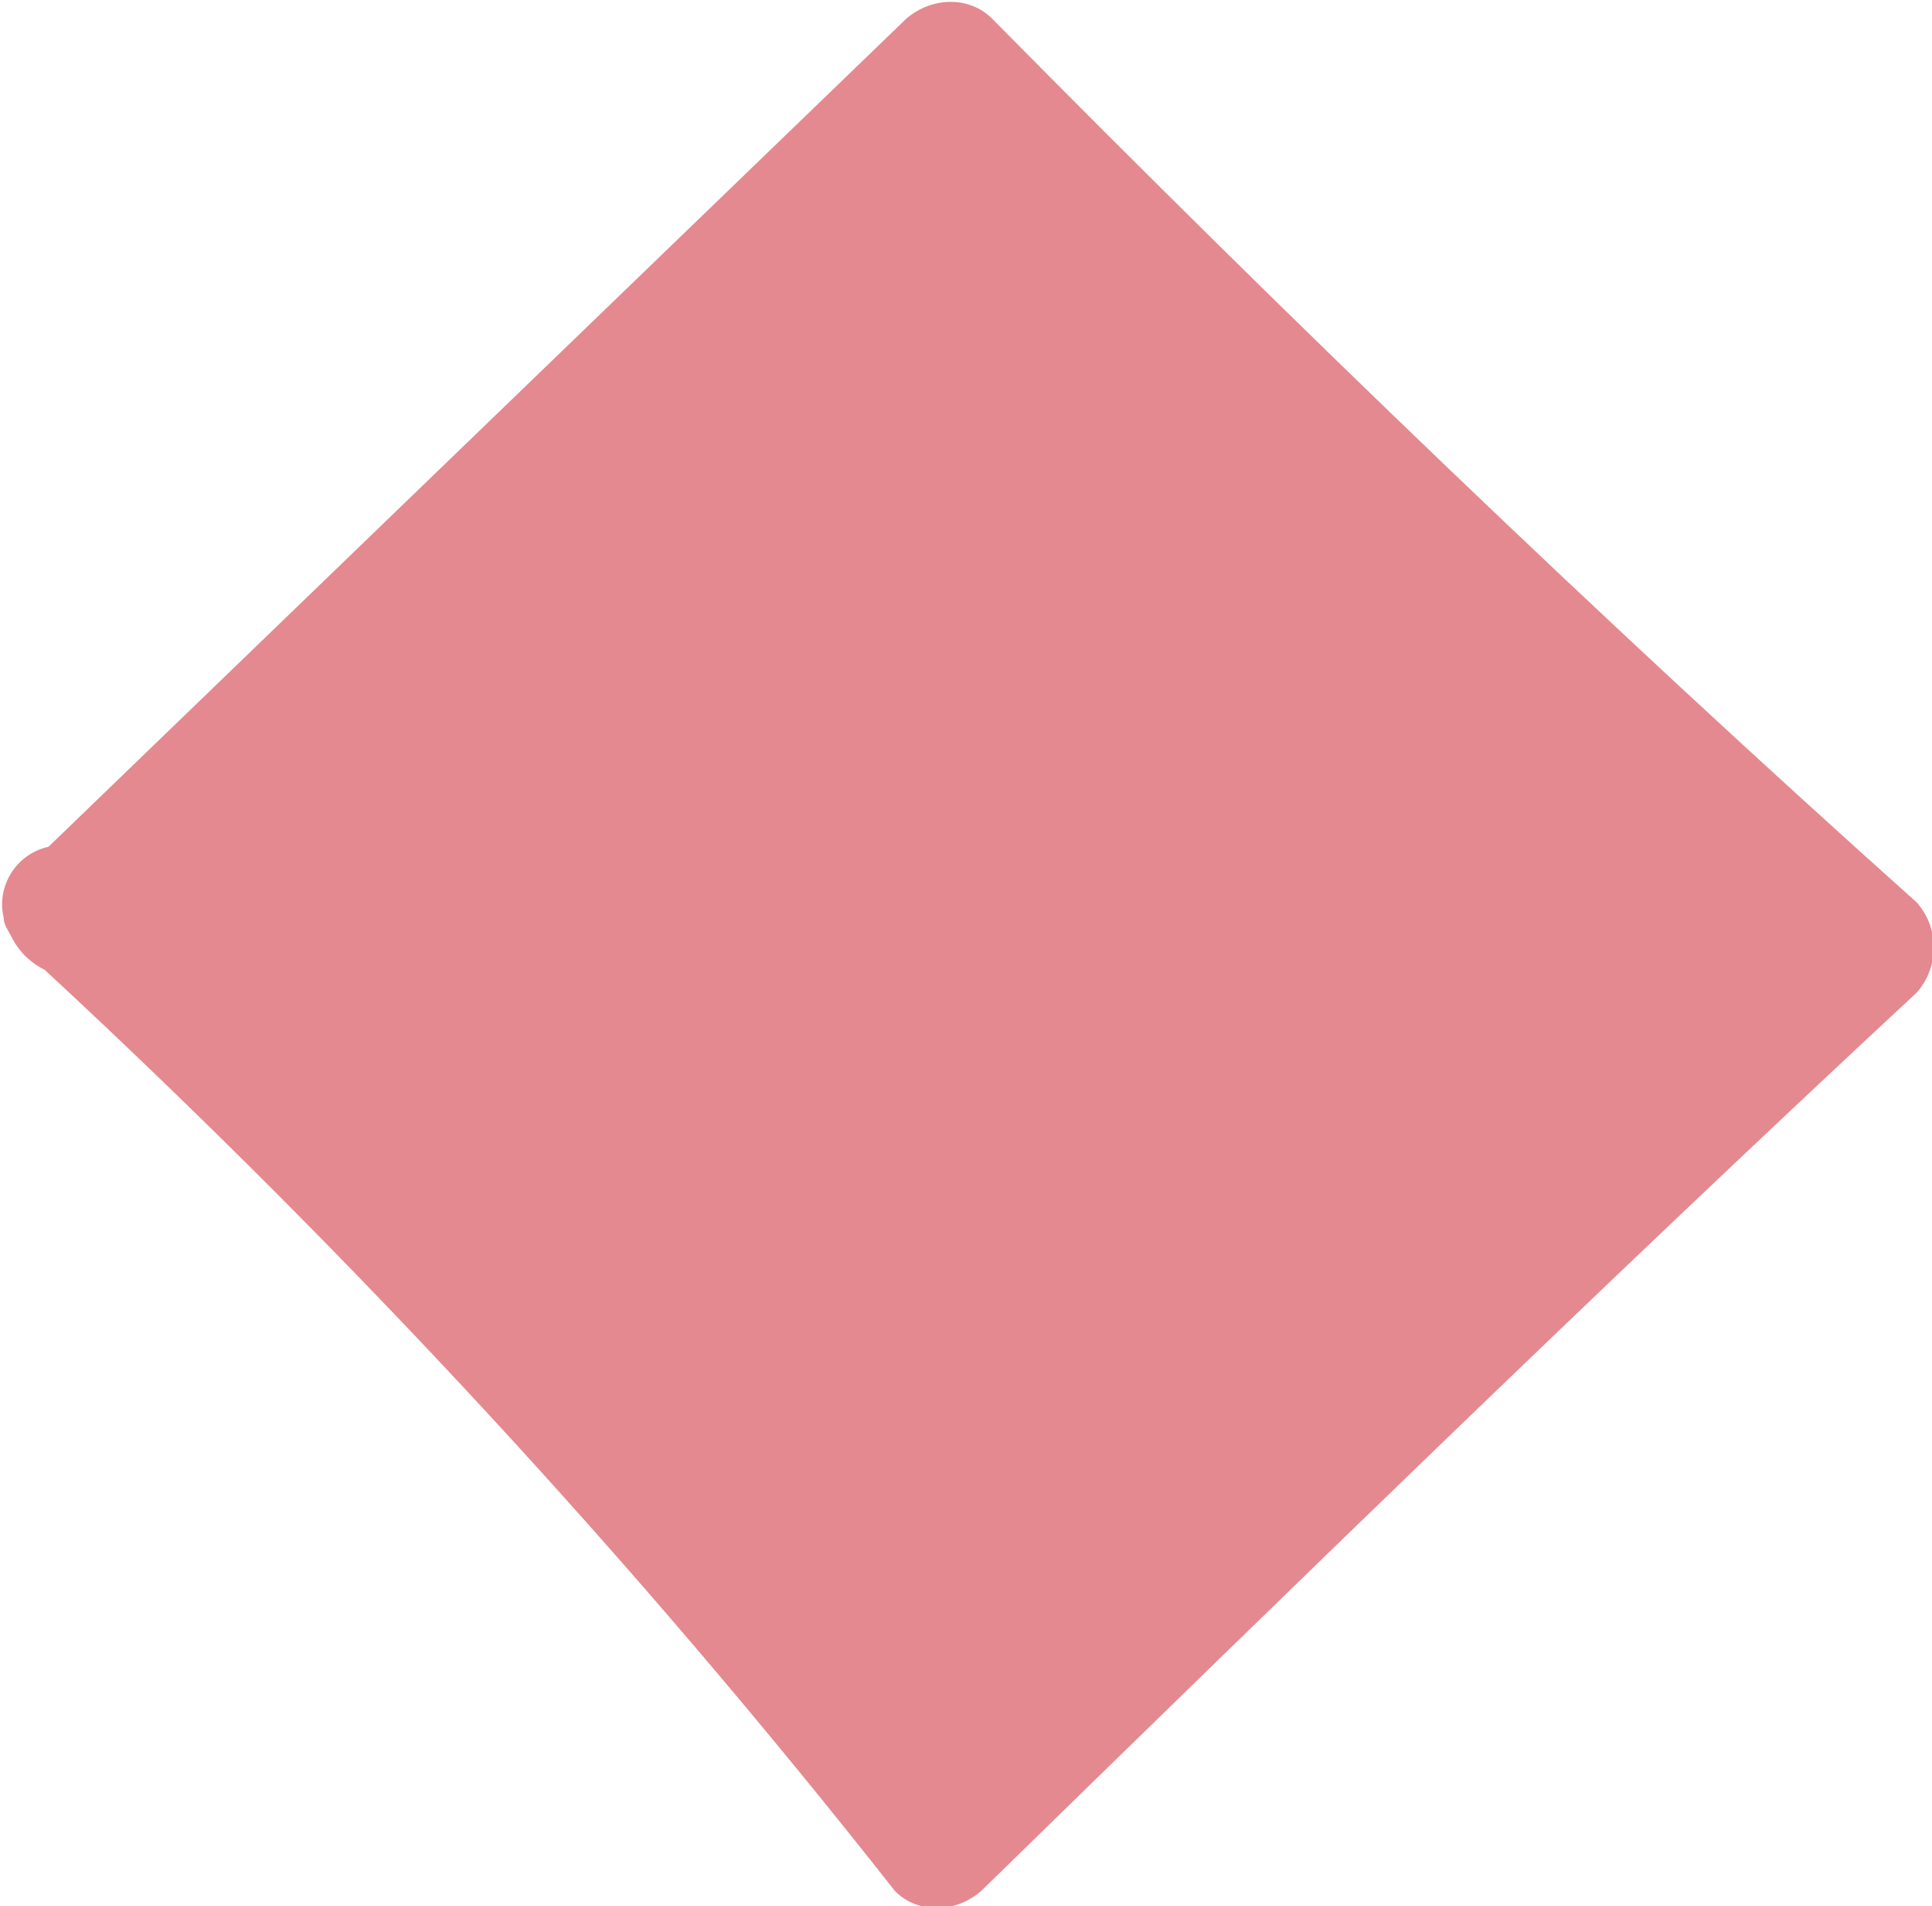 <?xml version="1.0" encoding="utf-8"?>
<!-- Generator: $$$/GeneralStr/196=Adobe Illustrator 27.6.0, SVG Export Plug-In . SVG Version: 6.00 Build 0)  -->
<svg version="1.1" id="Calque_1" xmlns="http://www.w3.org/2000/svg" xmlns:xlink="http://www.w3.org/1999/xlink" x="0px" y="0px"
	 viewBox="0 0 51.8 51.1" style="enable-background:new 0 0 51.8 51.1;" xml:space="preserve">
<style type="text/css">
	.st10{fill:#E48990;}
</style>
<g id="Calque_2_00000016772253957286576610000013417631923595296155_">
	<g id="Calque_1-2">
		<path class="st10" d="M51.4,24.2C42.9,16.6,34.6,8.6,26.6,0.5c-0.6-0.6-1.6-0.6-2.3,0l-23,22.2c-0.9,0.2-1.4,1.1-1.2,1.9
			c0,0.2,0.1,0.3,0.2,0.5c0.2,0.4,0.5,0.7,0.9,0.9C9.4,33.6,17,41.8,24,50.7c0.6,0.6,1.6,0.6,2.3,0c8.3-8.1,16.6-16.2,25.1-24.1
			C52,25.9,52,24.9,51.4,24.2z"/>
	</g>
</g>
</svg>
